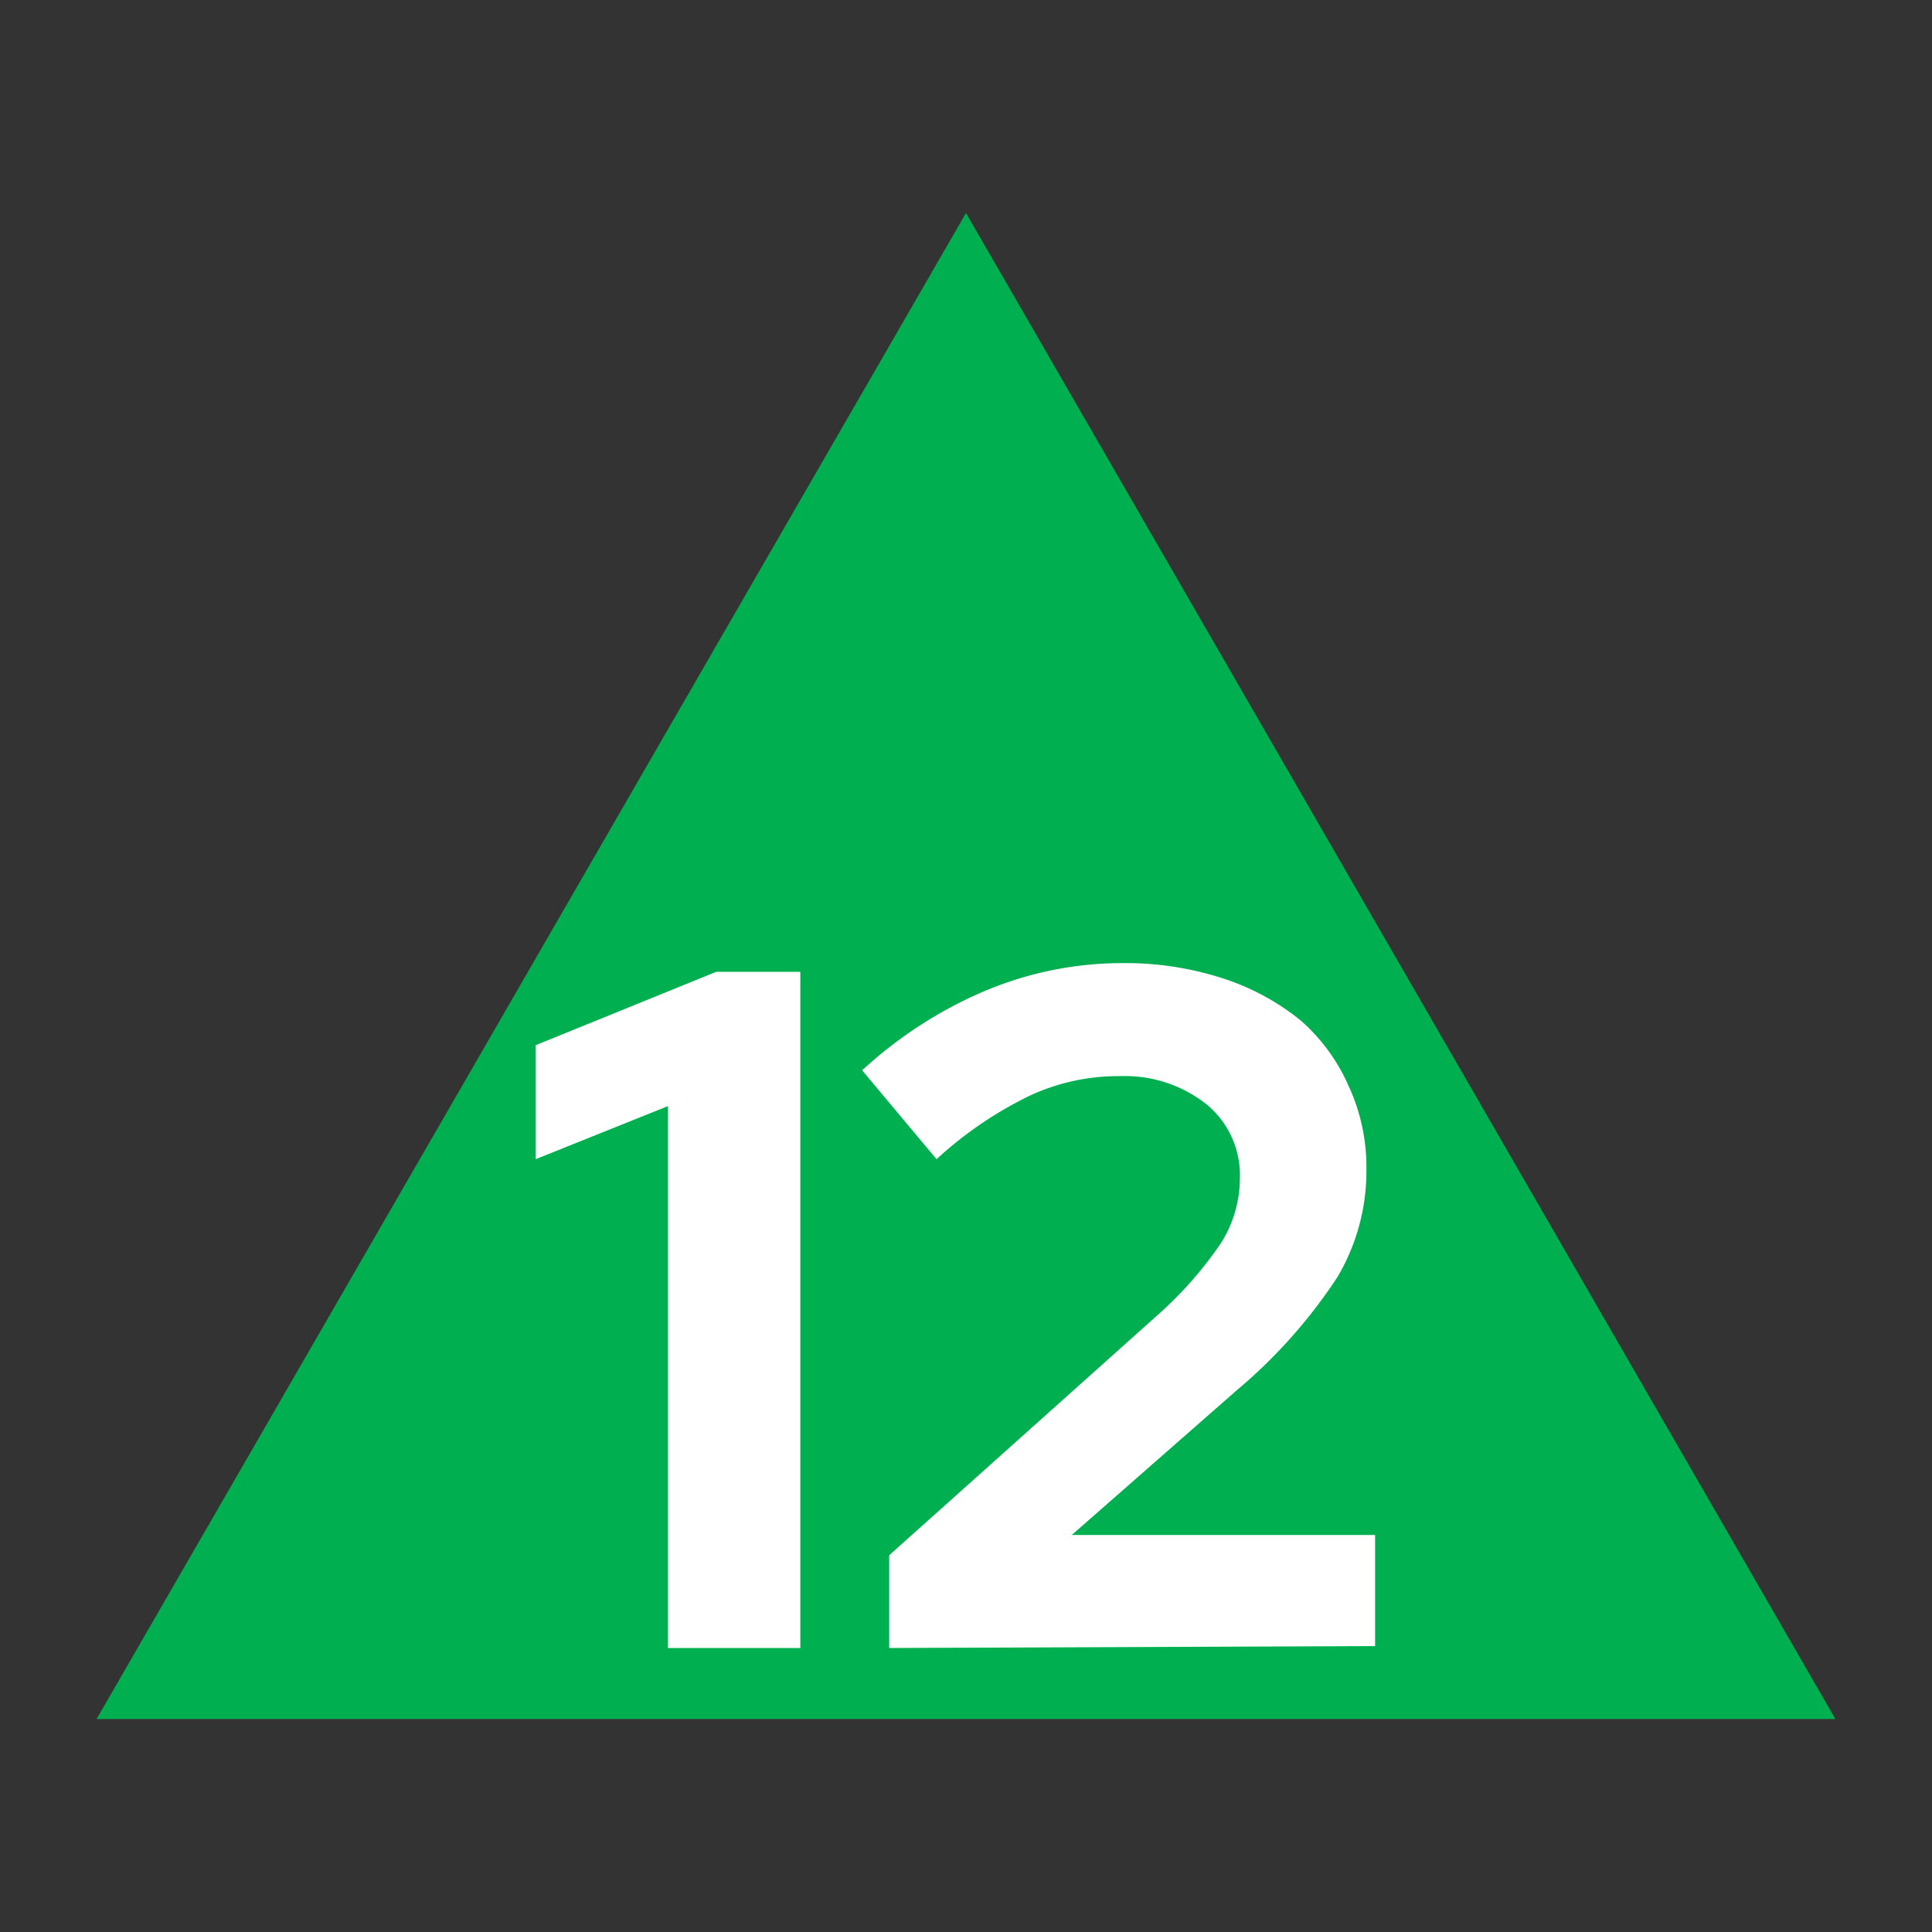 <svg xmlns="http://www.w3.org/2000/svg" viewBox="0 0 40 40"><rect x="0" y="0" width="40" height="40" fill="#333333" stroke="none"/><defs><style>.a{fill:#00b050;}.b{fill:#fff;}</style></defs><polygon class="a" points="20 4.41 2 35.59 38 35.59 20 4.41"/><path class="b" d="M16.57,20.12v14H13.83V22.9L11.09,24V21.64l3.74-1.52Z"/><path class="b" d="M18.41,34.12V32.2l5.52-4.94a8,8,0,0,0,1.34-1.51,2.5,2.5,0,0,0,.4-1.35A1.9,1.9,0,0,0,25,22.88a2.72,2.72,0,0,0-1.8-.6,4.36,4.36,0,0,0-1.87.4A8,8,0,0,0,19.39,24l-1.54-1.84a8.85,8.85,0,0,1,2.58-1.66,7.36,7.36,0,0,1,2.8-.56,6.56,6.56,0,0,1,2.07.31,5,5,0,0,1,1.62.87,3.86,3.86,0,0,1,1,1.36,4,4,0,0,1,.37,1.74,4.3,4.3,0,0,1-.6,2.22,10.75,10.75,0,0,1-2.08,2.34l-3.42,3h6.28v2.3Z"/></svg>